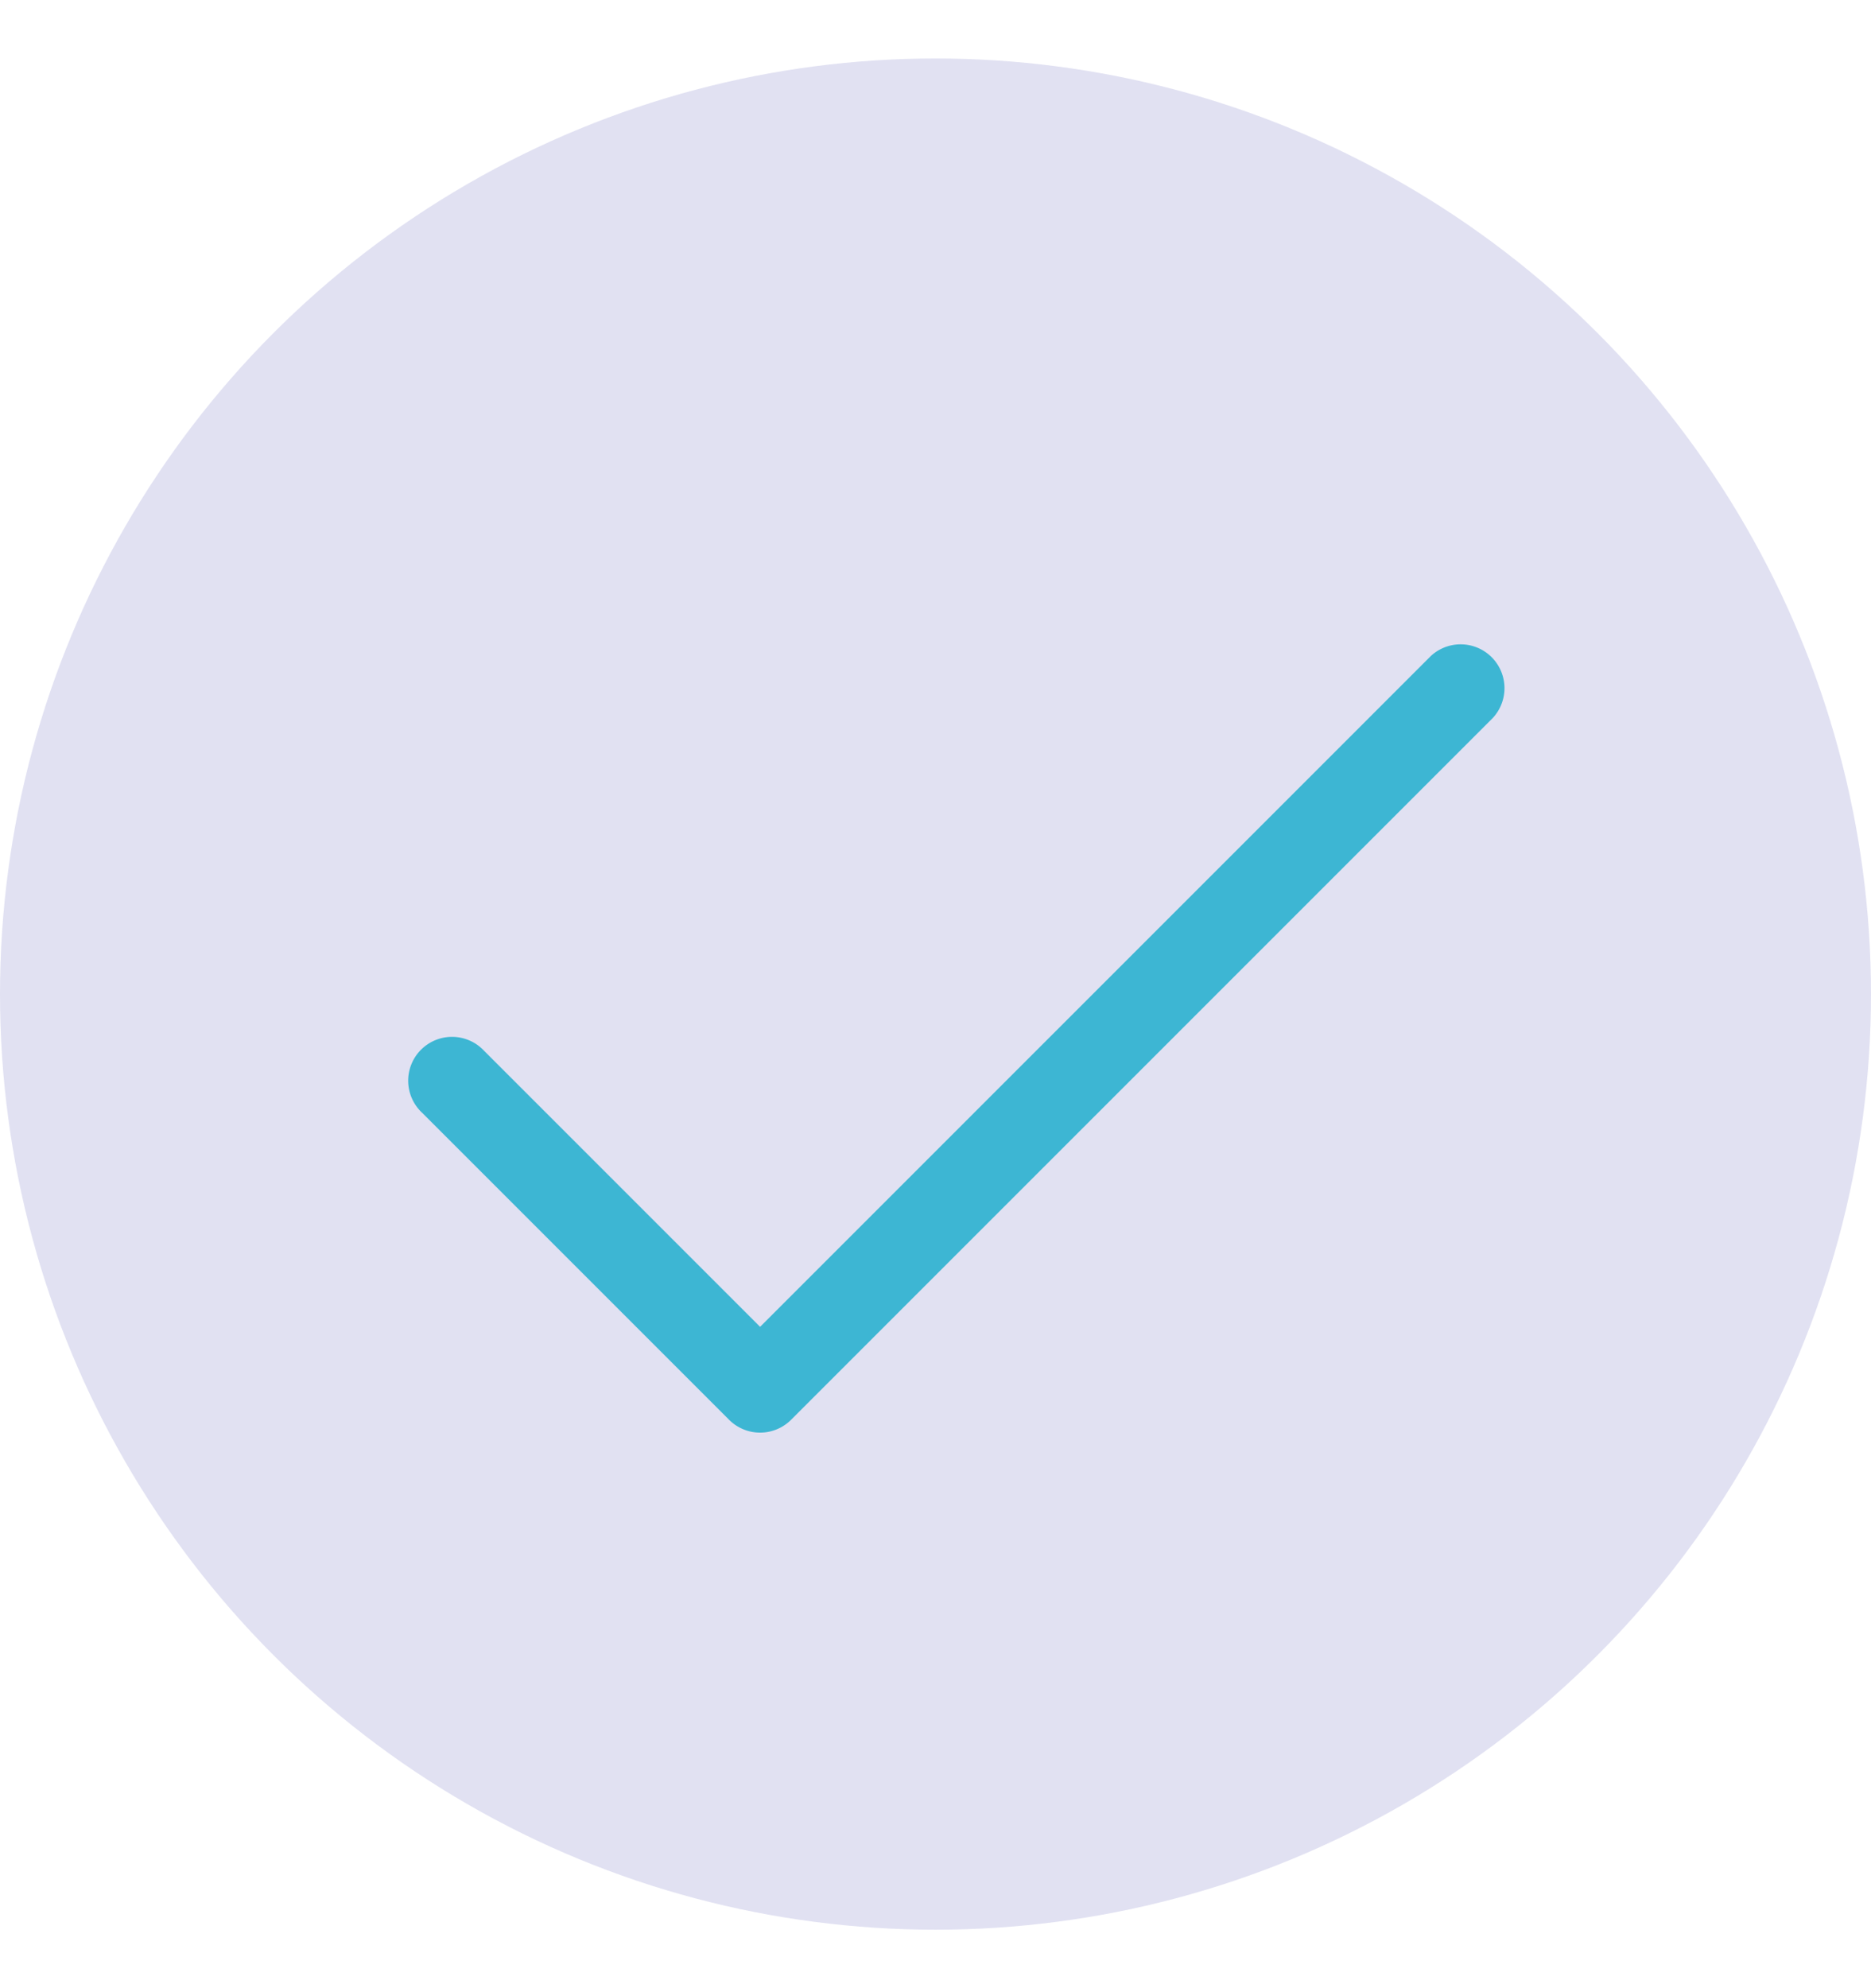 <svg xmlns="http://www.w3.org/2000/svg" width="16" height="17" fill="none" viewBox="0 0 16 17"><circle cx="8" cy="8.5" r="8" fill="#E1E1F2"></circle><path fill="#3DB6D3" d="m12.765 6.14-6 6a.375.375 0 0 1-.53 0L3.61 9.515a.375.375 0 1 1 .53-.53l2.36 2.36 5.735-5.735a.375.375 0 0 1 .53.53Z"></path></svg>